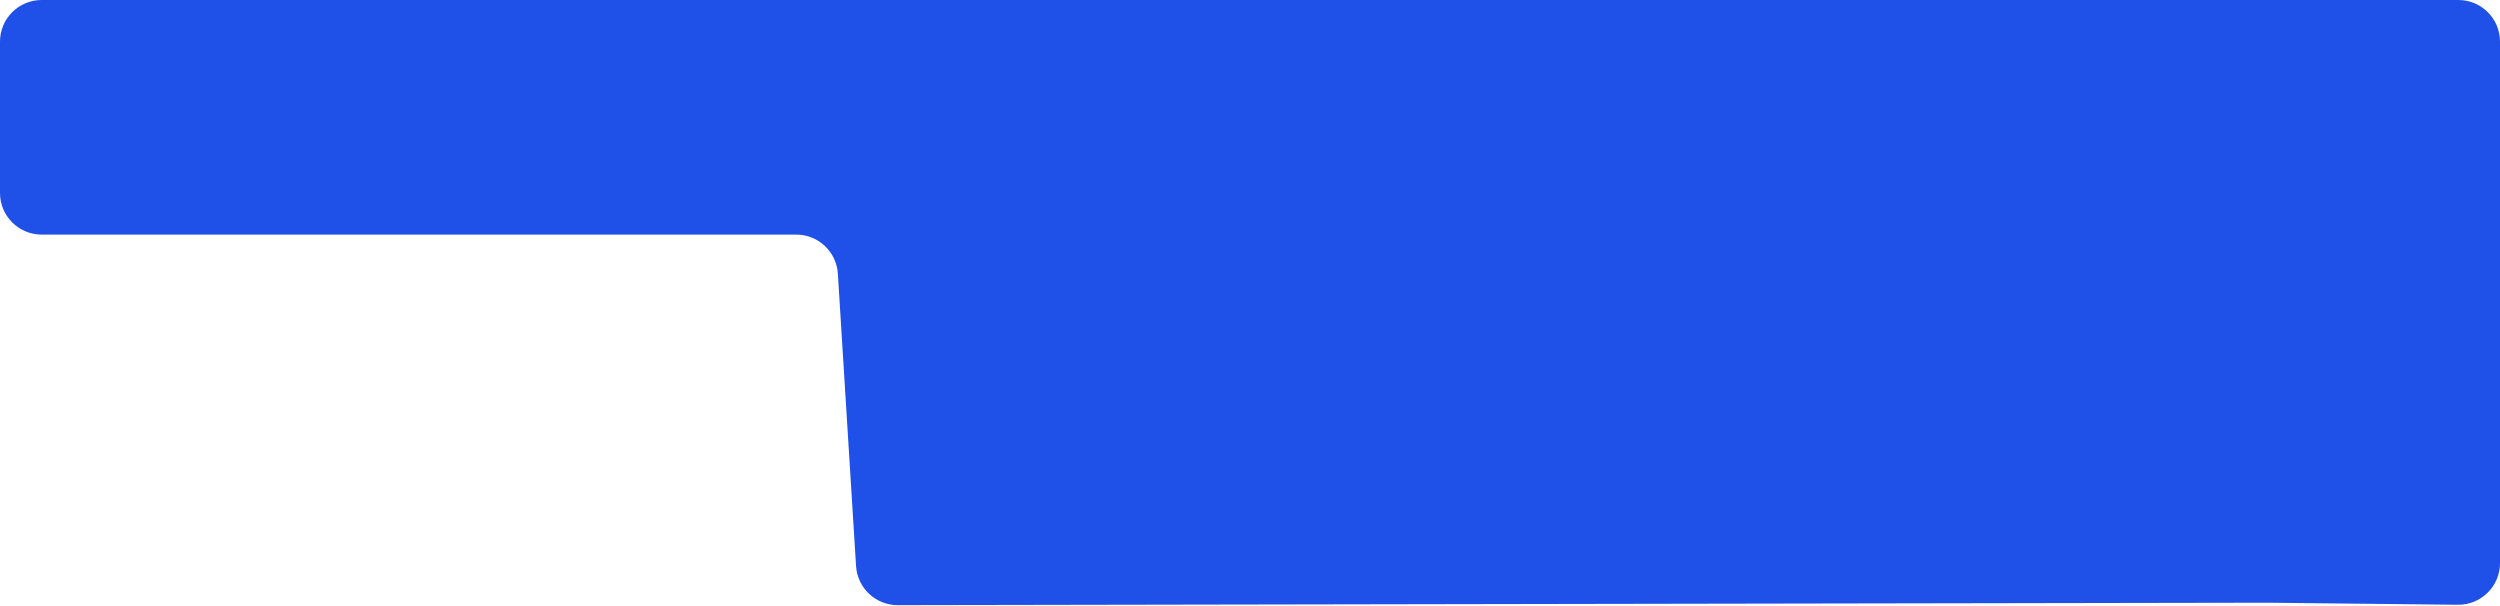<?xml version="1.0" encoding="UTF-8"?> <svg xmlns="http://www.w3.org/2000/svg" width="1200" height="291" viewBox="0 0 1200 291" fill="none"><path d="M0 20C0 8.954 8.954 0 20 0H1180C1191.05 0 1200 8.954 1200 20V270.284C1200 281.414 1190.91 290.402 1179.78 290.283L1088.35 289.299L430.906 290.467C420.329 290.485 411.566 282.266 410.909 271.71L402.168 131.363C401.512 120.821 392.77 112.606 382.207 112.606H20C8.954 112.606 0 103.652 0 92.606V20Z" fill="#1F50E8"></path></svg> 